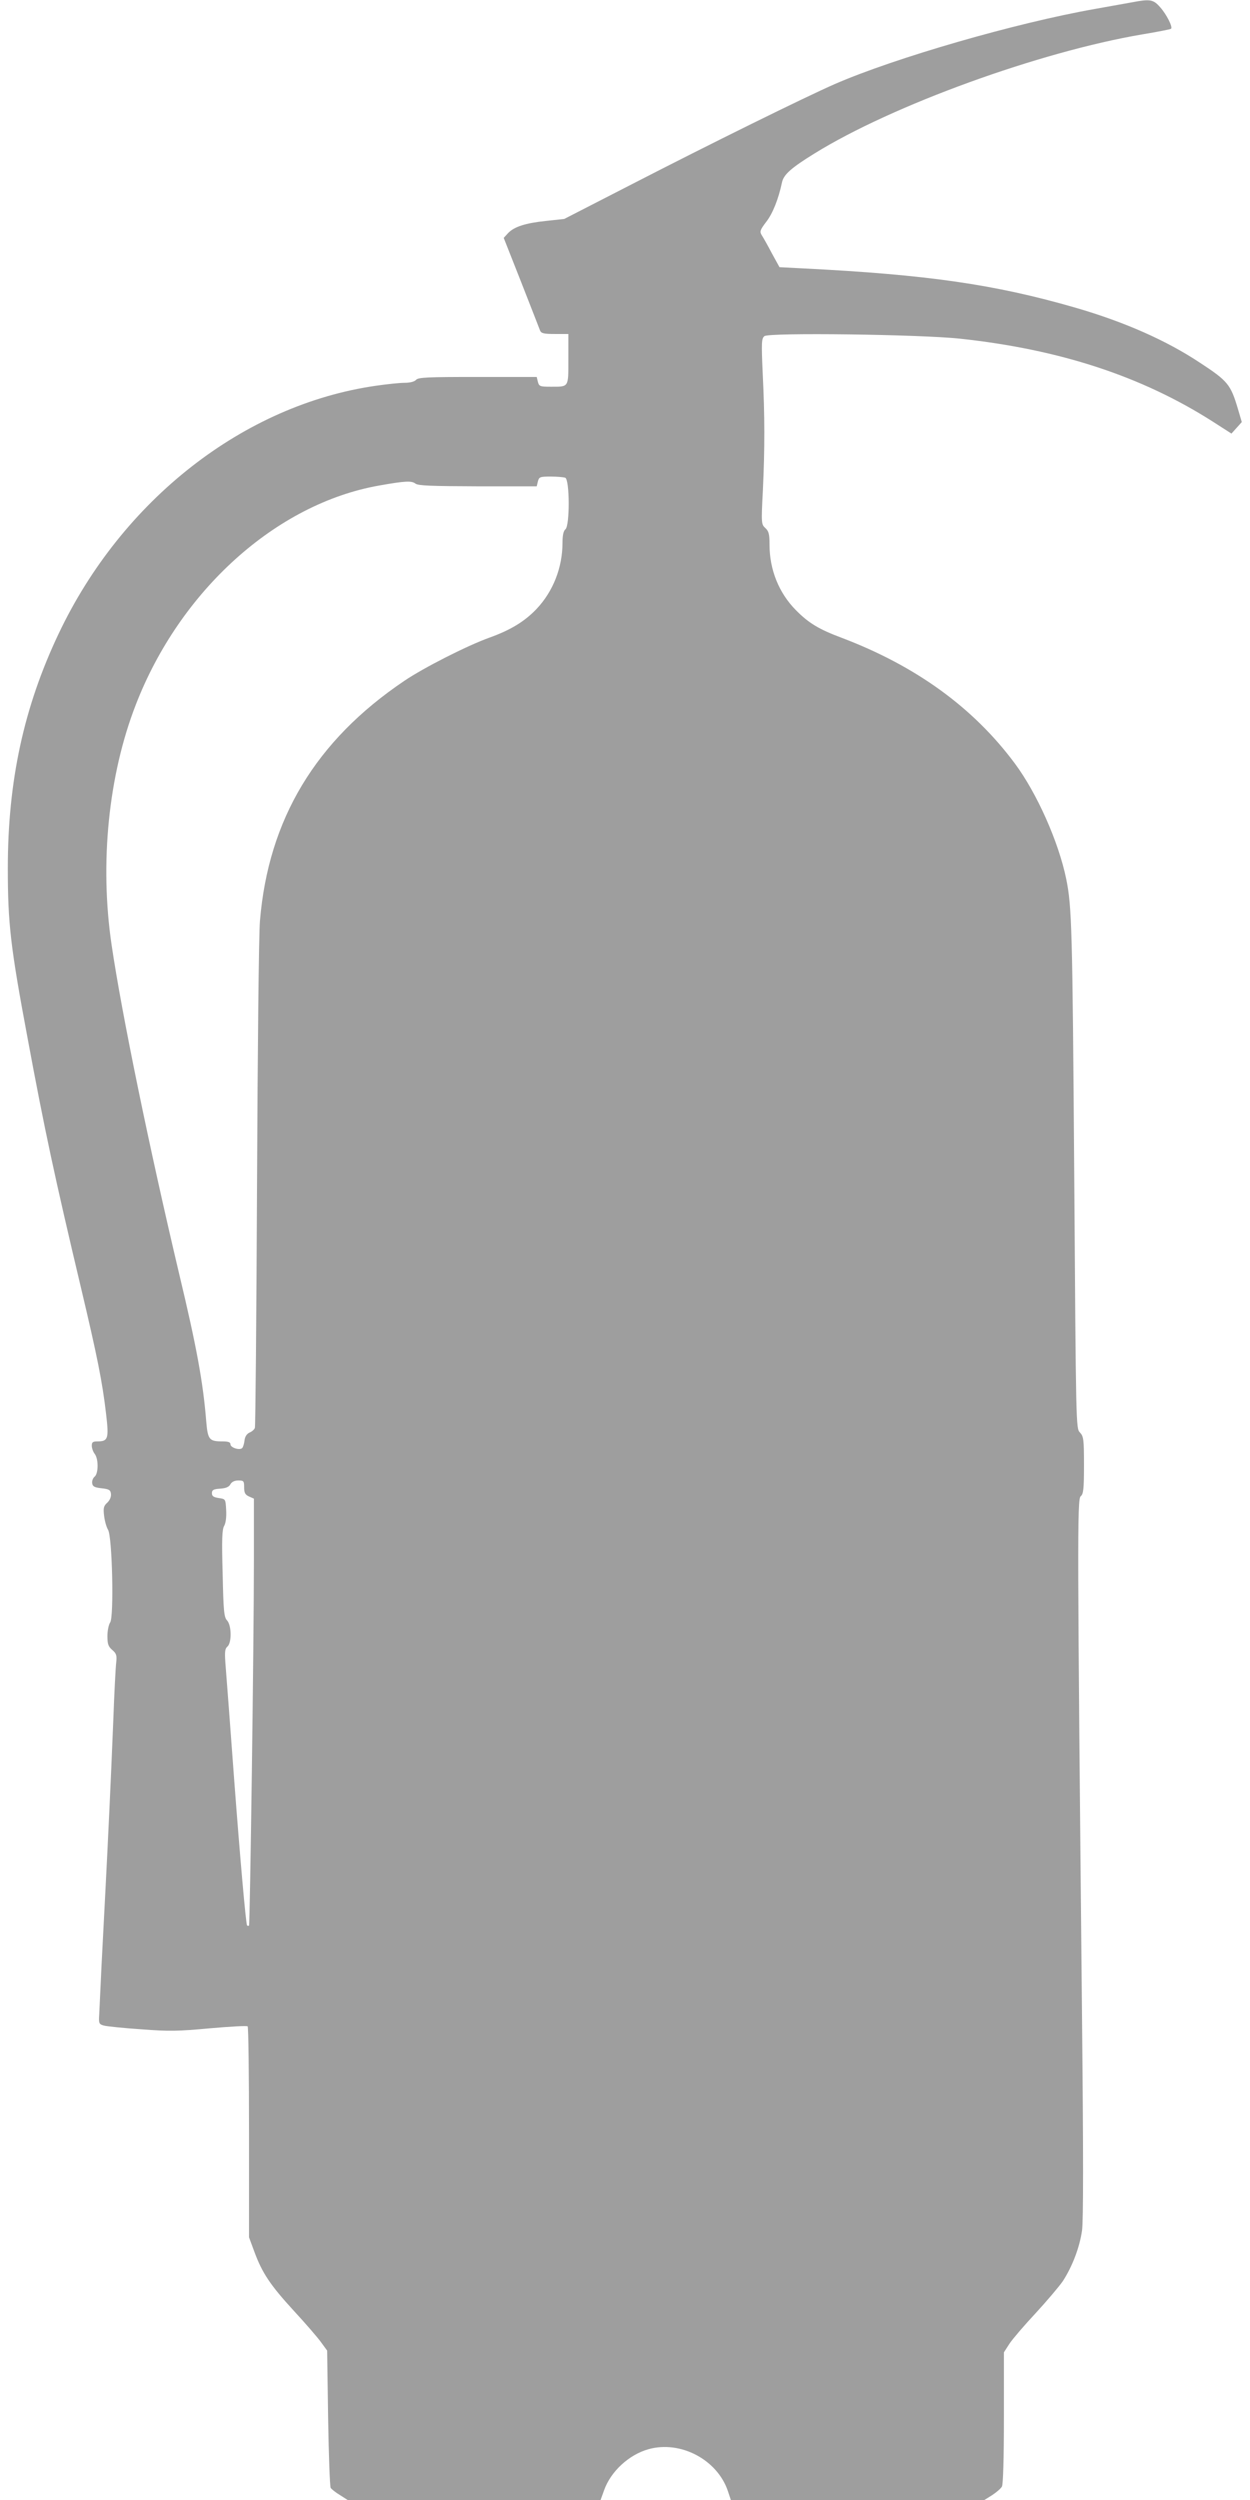 <?xml version="1.0" standalone="no"?>
<!DOCTYPE svg PUBLIC "-//W3C//DTD SVG 20010904//EN"
 "http://www.w3.org/TR/2001/REC-SVG-20010904/DTD/svg10.dtd">
<svg version="1.0" xmlns="http://www.w3.org/2000/svg"
 width="640pt" height="1280pt" viewBox="0 0 640 1280"
 preserveAspectRatio="xMidYMid meet">
<g transform="translate(0,1280) scale(0.1,-0.1)"
fill="#9e9e9e" stroke="none">
<path d="M5795 12788 c-27 -5 -113 -20 -190 -34 -403 -71 -1022 -250 -1330
-384 -155 -68 -630 -302 -1053 -520 l-333 -171 -92 -10 c-107 -11 -165 -30
-196 -63 l-22 -24 90 -228 c49 -126 93 -237 96 -246 6 -15 20 -18 76 -18 l69
0 0 -129 c0 -147 4 -141 -91 -141 -54 0 -59 2 -65 25 l-6 25 -303 0 c-257 0
-304 -2 -315 -15 -8 -9 -30 -15 -59 -15 -25 0 -91 -7 -146 -15 -676 -97 -1300
-584 -1625 -1270 -178 -375 -260 -754 -260 -1200 0 -283 14 -405 101 -869 87
-470 140 -716 274 -1281 83 -350 109 -480 128 -643 15 -128 11 -142 -44 -142
-24 0 -29 -4 -29 -22 0 -13 7 -32 15 -42 20 -26 19 -100 0 -116 -9 -7 -15 -23
-13 -34 2 -17 12 -22 48 -26 38 -4 46 -9 48 -28 2 -15 -5 -32 -18 -45 -19 -17
-22 -27 -17 -68 3 -26 12 -58 20 -71 22 -34 31 -449 11 -475 -7 -10 -14 -41
-14 -69 0 -41 4 -54 25 -72 21 -18 24 -28 20 -64 -3 -24 -10 -158 -15 -298
-13 -323 -28 -634 -40 -865 -5 -99 -14 -272 -20 -385 -5 -113 -11 -227 -12
-254 -3 -46 -1 -50 24 -57 15 -4 101 -13 191 -19 142 -11 189 -10 351 5 103 9
190 14 194 10 4 -4 7 -248 7 -543 l0 -537 27 -73 c40 -109 81 -171 203 -304
61 -66 124 -139 140 -162 l30 -41 5 -345 c3 -190 9 -351 13 -358 5 -7 26 -24
48 -37 l39 -25 647 0 648 0 18 50 c34 96 127 182 227 210 164 46 351 -53 406
-212 l16 -48 649 0 649 0 40 25 c21 14 44 33 50 44 6 13 10 141 10 353 l0 334
29 45 c16 24 76 94 133 155 57 62 120 136 140 165 48 74 86 173 98 259 7 49 7
396 0 1089 -24 2441 -25 2655 -7 2670 14 11 17 36 17 159 0 133 -2 148 -21
168 -20 21 -20 29 -29 1325 -9 1253 -12 1367 -41 1509 -39 190 -150 439 -263
591 -213 287 -508 500 -888 644 -115 43 -168 75 -233 141 -87 88 -135 207
-135 335 0 55 -4 69 -21 85 -21 19 -22 23 -13 194 10 218 10 376 -1 600 -7
158 -6 177 9 189 23 19 795 9 1001 -13 511 -55 930 -192 1295 -425 l95 -61 27
30 26 29 -20 68 c-37 124 -51 142 -193 235 -173 115 -388 210 -640 283 -412
119 -757 169 -1397 201 l-117 6 -39 71 c-21 40 -44 81 -52 93 -11 18 -9 26 23
68 33 42 63 117 81 203 9 40 48 74 166 147 398 247 1154 521 1679 610 78 13
145 26 147 29 9 9 -23 73 -56 110 -35 40 -51 43 -145 25z m-2901 -2434 c23 -9
24 -245 1 -264 -10 -8 -15 -31 -15 -69 0 -127 -48 -249 -133 -339 -61 -64
-133 -108 -242 -147 -116 -42 -336 -154 -435 -221 -454 -306 -696 -709 -739
-1229 -6 -66 -12 -674 -15 -1351 -3 -677 -8 -1237 -11 -1245 -3 -8 -15 -19
-28 -24 -14 -7 -23 -21 -25 -40 -2 -16 -7 -34 -12 -39 -13 -13 -60 2 -60 19 0
11 -11 15 -41 15 -68 0 -75 9 -83 102 -16 201 -50 385 -138 753 -152 642 -295
1335 -347 1690 -61 416 -16 865 124 1226 226 585 719 1030 1246 1123 135 24
166 25 186 10 14 -11 80 -13 319 -14 l302 0 6 25 c6 23 11 25 65 25 33 0 66
-3 75 -6z m-1644 -5169 c0 -28 5 -38 25 -47 l25 -11 0 -316 c0 -424 -20 -1864
-25 -1870 -3 -2 -7 -2 -10 1 -6 6 -37 361 -65 733 -21 285 -36 484 -46 611 -4
57 -2 73 10 83 23 19 22 108 -1 134 -16 16 -19 48 -23 241 -5 174 -3 226 8
244 8 14 12 45 10 80 -3 57 -3 57 -38 62 -27 4 -35 10 -35 25 0 16 8 21 42 23
30 2 46 9 53 23 7 12 21 19 40 19 28 0 30 -3 30 -35z"/>
</g>
</svg>
